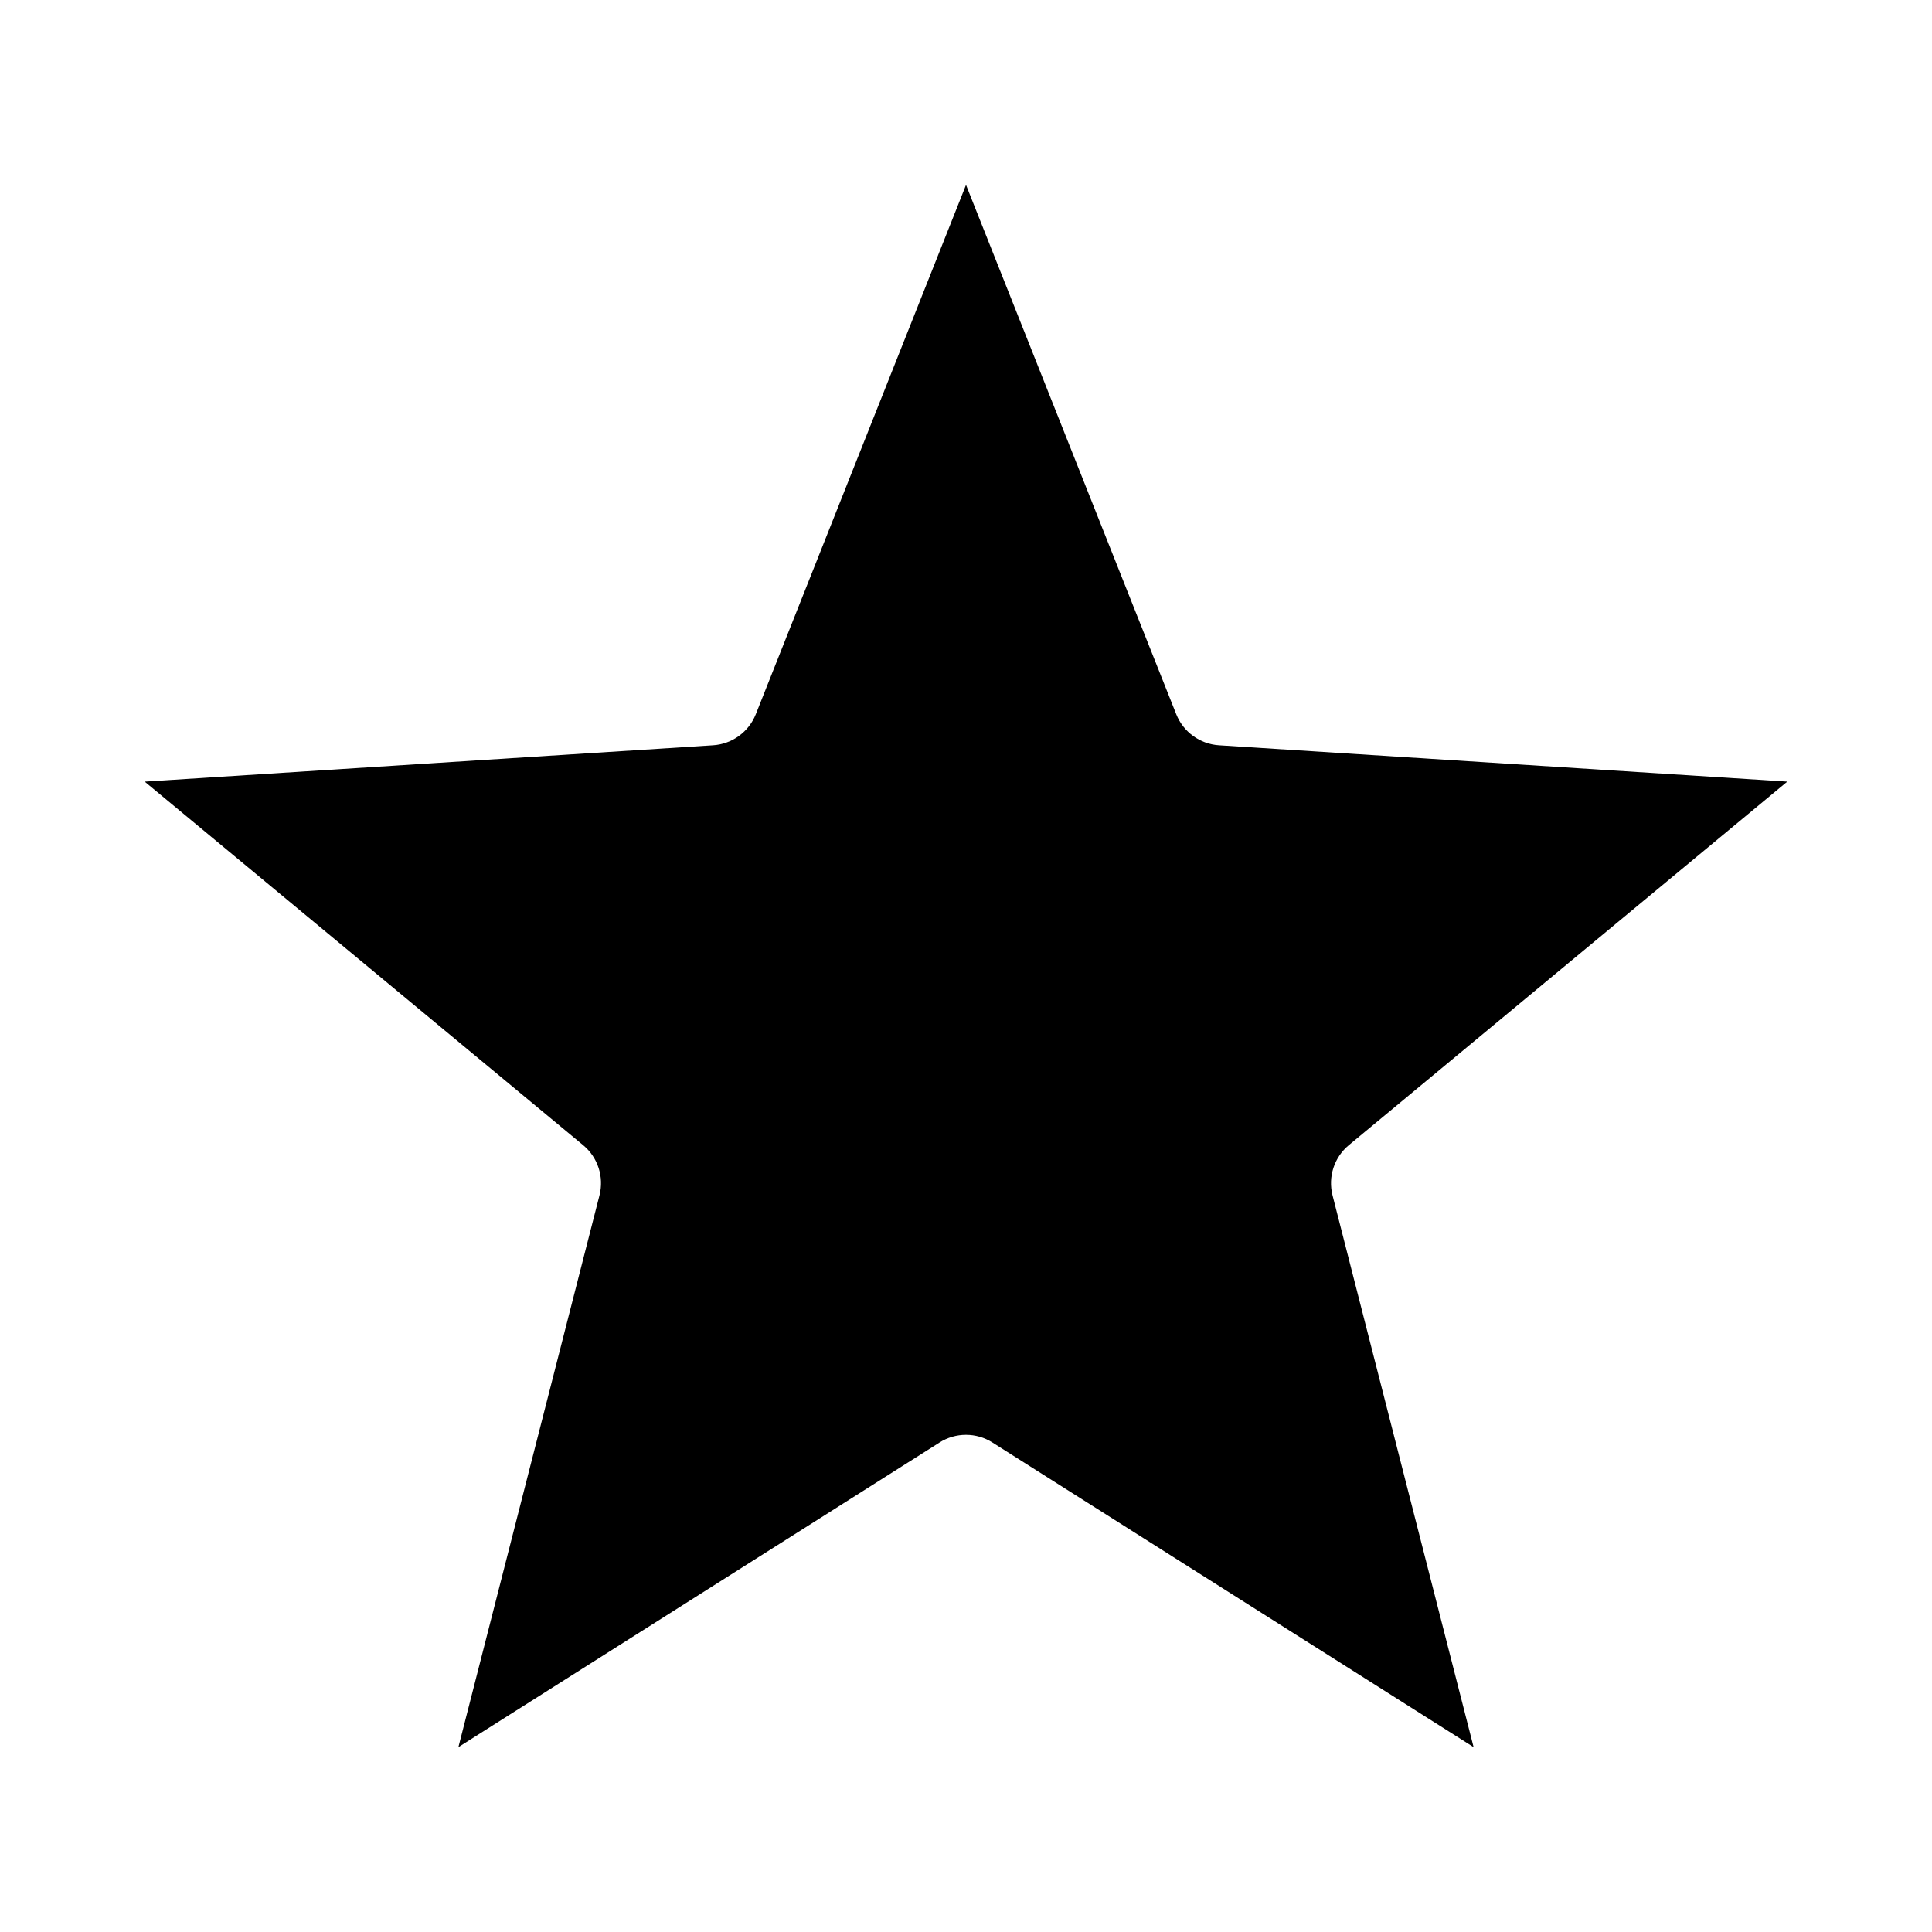 <?xml version="1.0" encoding="UTF-8"?>
<!-- Uploaded to: SVG Find, www.svgrepo.com, Generator: SVG Find Mixer Tools -->
<svg fill="#000000" width="800px" height="800px" version="1.1" viewBox="144 144 512 512" xmlns="http://www.w3.org/2000/svg">
 <path d="m393 526.27-127.52 80.738 37.383-146.21c1.254-4.906-0.426-10.09-4.328-13.32l-116.19-96.34 150.62-9.633c5.055-0.324 9.465-3.531 11.332-8.234l55.707-140.27 55.711 140.27c1.871 4.703 6.281 7.91 11.332 8.234l150.6 9.629-116.18 96.332c-3.891 3.227-5.582 8.414-4.328 13.324l37.383 146.22-127.52-80.734c-2.137-1.355-4.57-2.031-7-2.031-2.438-0.004-4.867 0.676-7.008 2.023z" fill-rule="evenodd"/>
</svg>